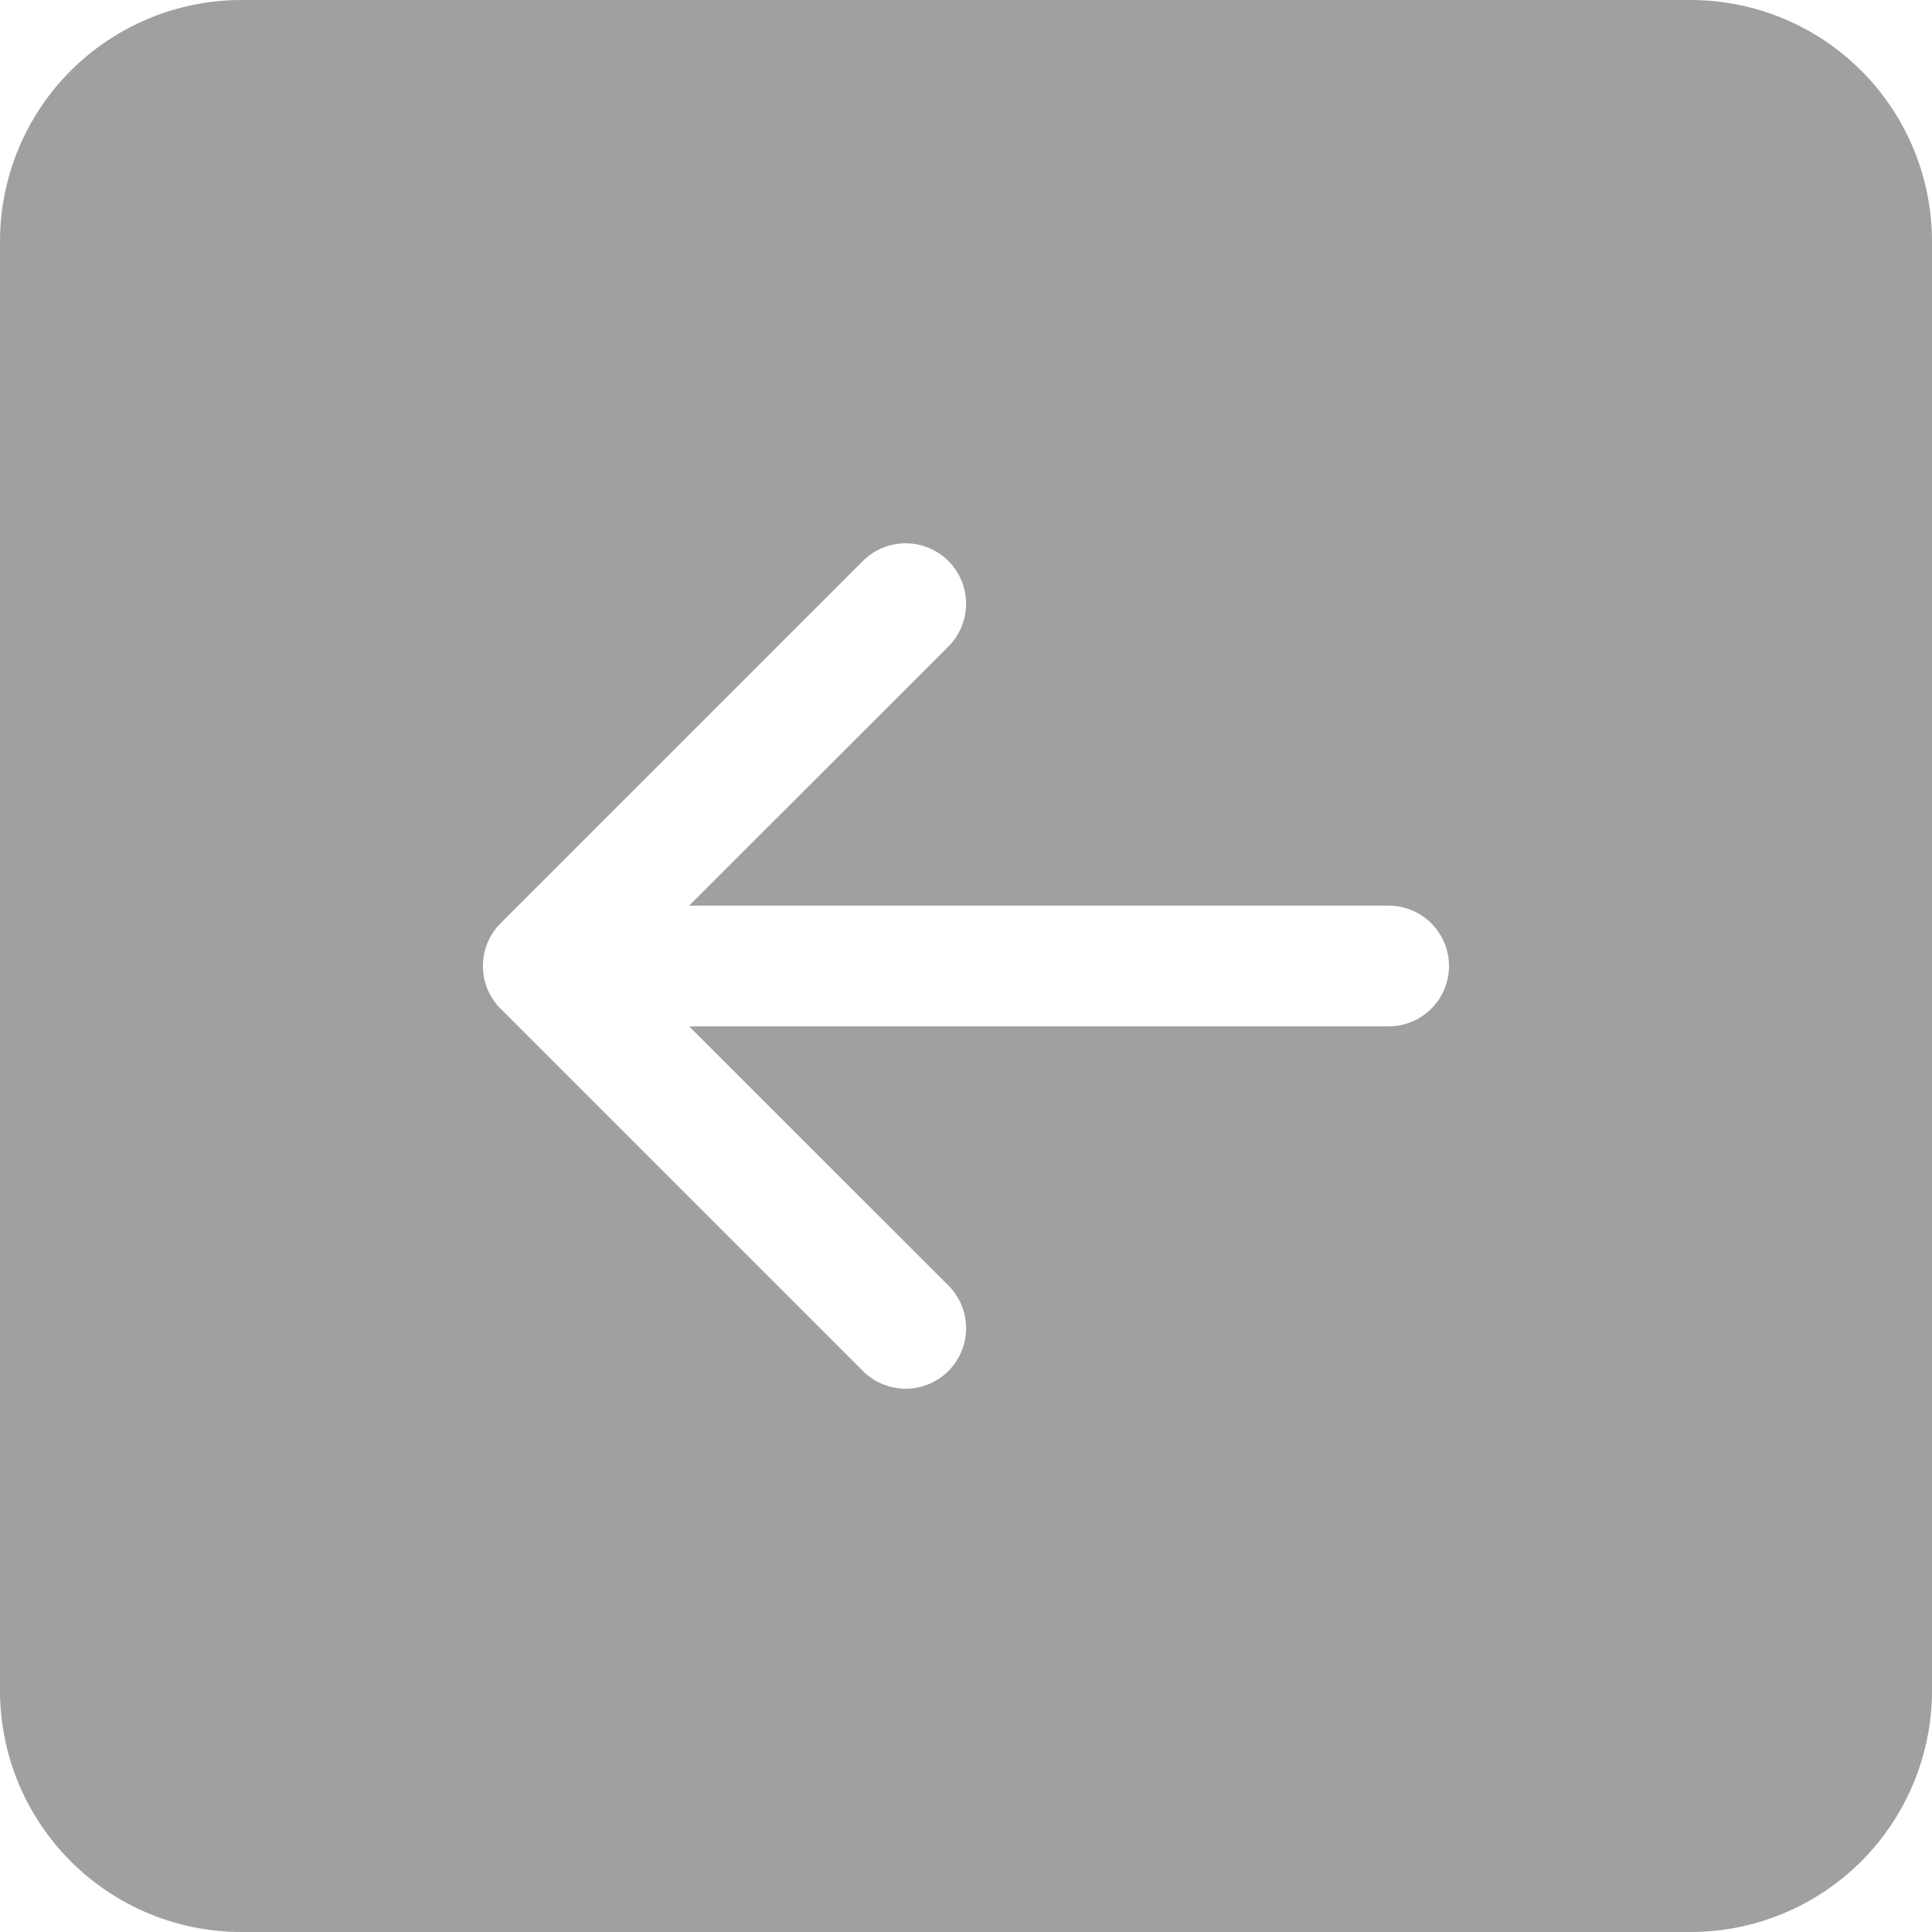 <svg width="25" height="25" viewBox="0 0 25 25" fill="none" xmlns="http://www.w3.org/2000/svg">
<path d="M25 21.875C25 22.704 24.671 23.499 24.085 24.085C23.499 24.671 22.704 25 21.875 25H3.125C2.296 25 1.501 24.671 0.915 24.085C0.329 23.499 0 22.704 0 21.875V3.125C0 2.296 0.329 1.501 0.915 0.915C1.501 0.329 2.296 0 3.125 0L21.875 0C22.704 0 23.499 0.329 24.085 0.915C24.671 1.501 25 2.296 25 3.125V21.875ZM17.969 11.719H8.917L12.272 8.366C12.419 8.219 12.501 8.02 12.501 7.812C12.501 7.605 12.419 7.406 12.272 7.259C12.125 7.113 11.926 7.03 11.719 7.03C11.511 7.03 11.312 7.113 11.166 7.259L6.478 11.947C6.405 12.019 6.348 12.106 6.308 12.201C6.269 12.296 6.249 12.397 6.249 12.5C6.249 12.603 6.269 12.704 6.308 12.799C6.348 12.894 6.405 12.981 6.478 13.053L11.166 17.741C11.312 17.887 11.511 17.97 11.719 17.97C11.926 17.97 12.125 17.887 12.272 17.741C12.419 17.594 12.501 17.395 12.501 17.188C12.501 16.98 12.419 16.781 12.272 16.634L8.917 13.281H17.969C18.176 13.281 18.375 13.199 18.521 13.052C18.668 12.906 18.75 12.707 18.75 12.5C18.75 12.293 18.668 12.094 18.521 11.948C18.375 11.801 18.176 11.719 17.969 11.719Z" fill="#9FA0A2"/>
</svg>
